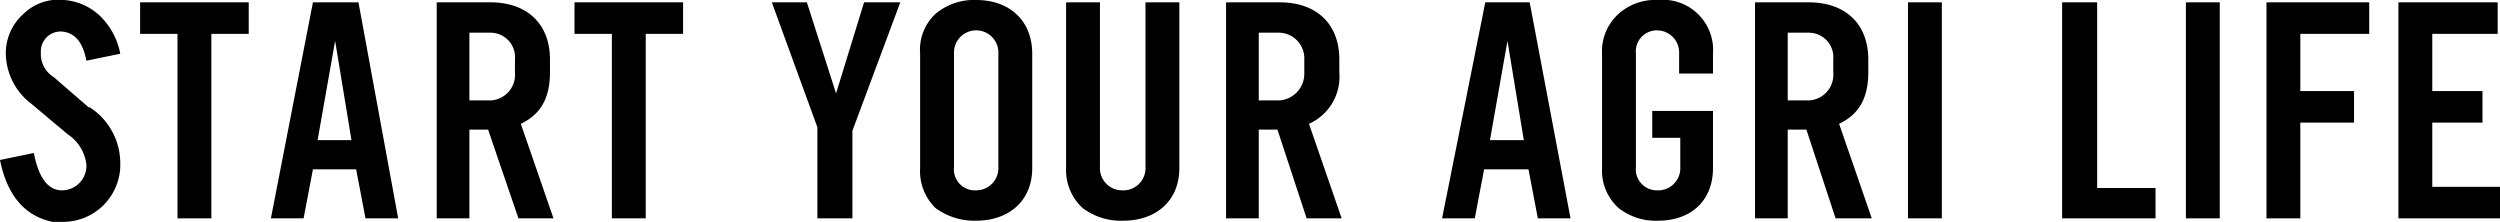 <svg xmlns="http://www.w3.org/2000/svg" viewBox="0 0 214.1 19">
  <g id="eb75df71-66be-440d-88b8-f7934558f612" data-name="レイヤー 2">
    <g id="ec1a6dc8-7e4d-4abf-9b1b-0e8b58e22824" data-name="レイヤー 1">
      <g>
        <path d="M10.3,14a4.5,4.5,0,0,1-.1,1.1A4.9,4.9,0,0,1,5.4,19H4.5C2.1,18.5.6,16.7,0,13.7H0l2.9-.6h0c.4,2.1,1.2,3.2,2.4,3.2a2.1,2.1,0,0,0,2.1-2.2,3.6,3.6,0,0,0-1.6-2.6L2.7,8.9A5.5,5.5,0,0,1,.5,4.7,4.5,4.5,0,0,1,2,1.2,4.3,4.3,0,0,1,5.5,0,5,5,0,0,1,8.7,1.5a6.1,6.1,0,0,1,1.6,3.1h0l-2.9.6h0c-.3-1.6-1-2.4-2.1-2.5A1.7,1.7,0,0,0,3.5,4.5,2.3,2.3,0,0,0,4.6,6.6l3,2.6h.1A5.7,5.7,0,0,1,10.3,14Z"/>
        <path d="M21.3,2.9H18.1V18.7H15.2V2.9H12V.2h9.3Z"/>
        <path d="M34.1,18.7H31.3l-.8-4.2H26.8L26,18.7H23.2L26.8.2h3.9Zm-4-6.7L28.7,3.5,27.2,12Z"/>
        <path d="M47.4,18.7h-3l-2.6-7.6H40.2v7.6H37.4V.2H42c3.1,0,5.1,1.8,5.1,4.9V6.2c0,2.2-.8,3.6-2.5,4.4ZM44.1,5.1A2.1,2.1,0,0,0,42,2.8H40.2V8.6H42a2.2,2.2,0,0,0,2.1-2.4Z"/>
        <path d="M58.5,2.9H55.3V18.7H52.4V2.9H49.2V.2h9.3Z"/>
        <path d="M77.1.2,73,11.2v7.5H70V10.9L66.1.2h3L71.6,8,74,.2Z"/>
        <path d="M88.4,14.4c0,2.8-2,4.5-4.8,4.5a5.6,5.6,0,0,1-3.5-1.1,4.4,4.4,0,0,1-1.3-3.4V4.6a4.2,4.2,0,0,1,1.3-3.4A5.1,5.1,0,0,1,83.6,0c2.9,0,4.8,1.8,4.8,4.6ZM85.5,4.6a1.9,1.9,0,0,0-1.9-2,1.9,1.9,0,0,0-1.9,2v9.7a1.8,1.8,0,0,0,1.9,2,1.9,1.9,0,0,0,1.9-2Z"/>
        <path d="M101,14.4c0,2.8-2,4.5-4.8,4.5a5.4,5.4,0,0,1-3.5-1.1,4.4,4.4,0,0,1-1.4-3.4V.2h2.9V14.3a1.9,1.9,0,0,0,1.9,2,1.9,1.9,0,0,0,2-2V.2H101Z"/>
        <path d="M114.9,18.7h-3l-2.5-7.6h-1.6v7.6H105V.2h4.6c3.1,0,5.1,1.8,5.1,4.9V6.2a4.4,4.4,0,0,1-2.6,4.4ZM111.7,5.1a2.2,2.2,0,0,0-2.1-2.3h-1.8V8.6h1.8a2.3,2.3,0,0,0,2.1-2.4Z"/>
        <path d="M134.5,18.7h-2.8l-.8-4.2h-3.8l-.8,4.2h-2.8L127.2.2H131Zm-4-6.7-1.4-8.5L127.6,12Z"/>
        <path d="M146.7,14.4c0,2.8-1.9,4.5-4.7,4.5a5.1,5.1,0,0,1-3.4-1.1,4.3,4.3,0,0,1-1.4-3.4V4.6a4.3,4.3,0,0,1,1.4-3.4A4.7,4.7,0,0,1,142,0a4.3,4.3,0,0,1,4.7,4.6V6.3h-2.9V4.6a1.9,1.9,0,0,0-1.9-2,1.8,1.8,0,0,0-1.8,2v9.7a1.8,1.8,0,0,0,1.8,2,1.9,1.9,0,0,0,2-2V11.8h-2.4V9.5h5.2Z"/>
        <path d="M160.3,18.7h-3.1l-2.5-7.6h-1.6v7.6h-2.8V.2h4.6C158,.2,160,2,160,5.1V6.2c0,2.2-.8,3.6-2.5,4.4ZM157,5.1a2.1,2.1,0,0,0-2.1-2.3h-1.8V8.6h1.8A2.2,2.2,0,0,0,157,6.2Z"/>
        <path d="M166.3,18.7h-2.9V.2h2.9Z"/>
        <path d="M184.6,18.7h-8V.2h3V16.1h5Z"/>
        <path d="M190.1,18.7h-2.9V.2h2.9Z"/>
        <path d="M202.9,2.9H197V7.8h4.6v2.7H197v8.2h-2.9V.2h8.8Z"/>
        <path d="M214.1,18.7h-8.7V.2h8.5V2.9h-5.6V7.8h4.3v2.7h-4.3V16h5.8Z"/>
      </g>
    </g>
  </g>
</svg>
